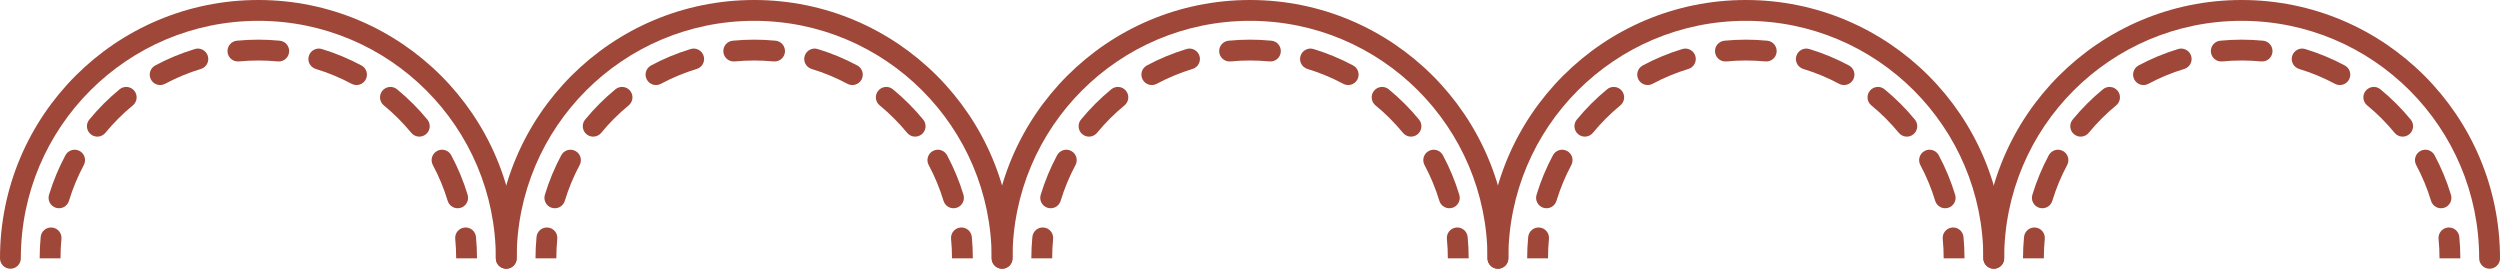 <?xml version="1.0" encoding="UTF-8"?> <svg xmlns="http://www.w3.org/2000/svg" width="1786" height="192" viewBox="0 0 1786 192" fill="none"><path d="M354.222 184.54C354.221 90.841 278.259 14.882 184.553 14.882C90.847 14.883 14.884 90.841 14.883 184.54C14.883 188.65 11.552 191.981 7.442 191.981C3.332 191.981 0 188.65 0 184.54C0.001 82.622 82.627 0.001 184.553 0C286.479 0 369.105 82.621 369.106 184.54C369.106 188.65 365.774 191.981 361.664 191.981C357.555 191.98 354.222 188.649 354.222 184.54Z" fill="#9F4739"></path><path d="M37.204 162.546C41.295 162.944 44.288 166.587 43.89 170.678C43.446 175.237 43.221 179.863 43.221 184.543H28.338C28.338 179.38 28.589 174.27 29.079 169.232C29.478 165.143 33.115 162.15 37.204 162.546ZM331.9 162.546C335.99 162.148 339.633 165.142 340.032 169.232C340.522 174.27 340.773 179.38 340.773 184.543H325.89C325.89 179.863 325.658 175.237 325.214 170.678C324.816 166.588 327.81 162.945 331.9 162.546ZM46.761 110.887C48.701 107.265 53.211 105.903 56.833 107.842C60.456 109.782 61.818 114.291 59.878 117.914C55.544 126.005 51.975 134.566 49.268 143.5C48.076 147.432 43.927 149.653 39.995 148.463C36.061 147.272 33.832 143.117 35.024 139.184C38.018 129.301 41.969 119.832 46.761 110.887ZM312.271 107.842C315.894 105.902 320.41 107.264 322.351 110.887C327.142 119.832 331.086 129.301 334.08 139.184C335.272 143.117 333.05 147.272 329.117 148.463C325.183 149.655 321.028 147.433 319.836 143.5C317.129 134.567 313.56 126.004 309.226 117.914C307.288 114.292 308.651 109.783 312.271 107.842ZM85.444 63.791C88.62 61.182 93.315 61.64 95.924 64.815C98.532 67.991 98.067 72.678 94.892 75.287C87.738 81.164 81.17 87.731 75.292 94.885C72.683 98.06 67.995 98.526 64.82 95.917C61.644 93.308 61.186 88.614 63.795 85.438C70.288 77.537 77.542 70.283 85.444 63.791ZM273.187 64.815C275.796 61.641 280.484 61.183 283.66 63.791C291.563 70.284 298.823 77.535 305.316 85.438C307.925 88.614 307.46 93.308 304.284 95.917C301.109 98.523 296.42 98.059 293.812 94.885C287.934 87.732 281.366 81.164 274.212 75.287C271.039 72.677 270.579 67.99 273.187 64.815ZM139.193 35.022C143.127 33.83 147.282 36.059 148.474 39.992C149.663 43.924 147.442 48.073 143.51 49.264C134.576 51.971 126.013 55.54 117.922 59.874C114.299 61.814 109.79 60.452 107.849 56.829C105.91 53.207 107.273 48.698 110.894 46.757C119.84 41.966 129.31 38.016 139.193 35.022ZM220.63 39.992C221.822 36.06 225.978 33.832 229.911 35.022C239.794 38.016 249.264 41.966 258.21 46.757C261.832 48.697 263.201 53.207 261.262 56.829C259.321 60.452 254.805 61.814 251.182 59.874C243.092 55.541 234.534 51.971 225.601 49.264C221.669 48.073 219.441 43.924 220.63 39.992ZM184.556 28.336C189.718 28.336 194.823 28.587 199.861 29.077C203.95 29.475 206.943 33.112 206.546 37.202C206.148 41.292 202.512 44.285 198.422 43.887C193.862 43.443 189.236 43.218 184.556 43.218C179.876 43.218 175.249 43.443 170.69 43.887C166.599 44.285 162.956 41.292 162.558 37.202C162.161 33.113 165.155 29.476 169.243 29.077C174.282 28.587 179.392 28.336 184.556 28.336Z" fill="#9F4739"></path><path d="M391.429 162.546C395.52 162.944 398.513 166.587 398.115 170.678C397.671 175.237 397.446 179.863 397.446 184.543H382.563C382.563 179.38 382.814 174.27 383.304 169.232C383.703 165.143 387.34 162.15 391.429 162.546ZM686.125 162.546C690.215 162.148 693.858 165.142 694.257 169.232C694.747 174.27 694.998 179.38 694.998 184.543H680.115C680.115 179.863 679.883 175.237 679.439 170.678C679.041 166.588 682.035 162.945 686.125 162.546ZM400.986 110.887C402.926 107.265 407.436 105.903 411.058 107.842C414.681 109.782 416.043 114.291 414.103 117.914C409.769 126.005 406.2 134.566 403.493 143.5C402.301 147.432 398.152 149.653 394.22 148.463C390.286 147.272 388.057 143.117 389.249 139.184C392.243 129.301 396.194 119.832 400.986 110.887ZM666.496 107.842C670.119 105.902 674.635 107.264 676.576 110.887C681.367 119.832 685.311 129.301 688.305 139.184C689.497 143.117 687.275 147.272 683.342 148.463C679.408 149.655 675.253 147.433 674.061 143.5C671.354 134.567 667.785 126.004 663.451 117.914C661.513 114.292 662.876 109.783 666.496 107.842ZM439.669 63.791C442.845 61.182 447.54 61.64 450.149 64.815C452.758 67.991 452.292 72.678 449.117 75.287C441.963 81.164 435.395 87.731 429.517 94.885C426.908 98.06 422.22 98.526 419.045 95.917C415.869 93.308 415.411 88.614 418.02 85.438C424.513 77.537 431.767 70.283 439.669 63.791ZM627.413 64.815C630.021 61.641 634.709 61.183 637.885 63.791C645.788 70.284 653.048 77.535 659.541 85.438C662.15 88.614 661.685 93.308 658.509 95.917C655.334 98.523 650.645 98.059 648.037 94.885C642.159 87.732 635.591 81.164 628.437 75.287C625.264 72.677 624.804 67.99 627.413 64.815ZM493.418 35.022C497.352 33.83 501.507 36.059 502.699 39.992C503.888 43.924 501.667 48.073 497.735 49.264C488.801 51.971 480.238 55.54 472.147 59.874C468.524 61.814 464.015 60.452 462.074 56.829C460.135 53.207 461.498 48.698 465.119 46.757C474.066 41.966 483.535 38.016 493.418 35.022ZM574.856 39.992C576.047 36.06 580.204 33.832 584.136 35.022C594.019 38.016 603.489 41.966 612.435 46.757C616.057 48.697 617.426 53.207 615.487 56.829C613.546 60.452 609.03 61.814 605.407 59.874C597.317 55.541 588.759 51.971 579.826 49.264C575.894 48.073 573.666 43.924 574.856 39.992ZM538.781 28.336C543.943 28.336 549.048 28.587 554.086 29.077C558.175 29.475 561.168 33.112 560.772 37.202C560.373 41.292 556.737 44.285 552.647 43.887C548.087 43.443 543.461 43.218 538.781 43.218C534.101 43.218 529.474 43.443 524.915 43.887C520.824 44.285 517.181 41.292 516.783 37.202C516.386 33.113 519.38 29.476 523.469 29.077C528.507 28.587 533.617 28.336 538.781 28.336Z" fill="#9F4739"></path><path d="M745.654 162.546C749.745 162.944 752.738 166.587 752.34 170.678C751.896 175.237 751.672 179.863 751.672 184.543H736.788C736.788 179.38 737.039 174.27 737.529 169.232C737.928 165.143 741.565 162.15 745.654 162.546ZM1040.35 162.546C1044.44 162.148 1048.08 165.142 1048.48 169.232C1048.97 174.27 1049.22 179.38 1049.22 184.543H1034.34C1034.34 179.863 1034.11 175.237 1033.66 170.678C1033.27 166.588 1036.26 162.945 1040.35 162.546ZM755.211 110.887C757.152 107.265 761.661 105.903 765.283 107.842C768.906 109.782 770.268 114.291 768.328 117.914C763.994 126.005 760.425 134.566 757.718 143.5C756.526 147.432 752.377 149.653 748.445 148.463C744.511 147.272 742.282 143.117 743.474 139.184C746.468 129.301 750.419 119.832 755.211 110.887ZM1020.72 107.842C1024.34 105.902 1028.86 107.264 1030.8 110.887C1035.59 119.832 1039.54 129.301 1042.53 139.184C1043.72 143.117 1041.5 147.272 1037.57 148.463C1033.63 149.655 1029.48 147.433 1028.29 143.5C1025.58 134.567 1022.01 126.004 1017.68 117.914C1015.74 114.292 1017.1 109.783 1020.72 107.842ZM793.894 63.791C797.07 61.182 801.765 61.64 804.374 64.815C806.983 67.991 806.517 72.678 803.342 75.287C796.188 81.164 789.62 87.731 783.742 94.885C781.133 98.06 776.445 98.526 773.27 95.917C770.094 93.308 769.636 88.614 772.245 85.438C778.738 77.537 785.992 70.283 793.894 63.791ZM981.637 64.815C984.246 61.641 988.934 61.183 992.11 63.791C1000.01 70.284 1007.27 77.535 1013.77 85.438C1016.38 88.614 1015.91 93.308 1012.73 95.917C1009.56 98.523 1004.87 98.059 1002.26 94.885C996.384 87.732 989.816 81.164 982.662 75.287C979.489 72.677 979.029 67.99 981.637 64.815ZM847.643 35.022C851.577 33.83 855.732 36.059 856.924 39.992C858.113 43.924 855.892 48.073 851.96 49.264C843.026 51.971 834.463 55.54 826.372 59.874C822.749 61.814 818.24 60.452 816.299 56.829C814.36 53.207 815.723 48.698 819.345 46.757C828.291 41.966 837.76 38.016 847.643 35.022ZM929.081 39.992C930.272 36.06 934.429 33.832 938.361 35.022C948.244 38.016 957.714 41.966 966.66 46.757C970.282 48.697 971.651 53.207 969.712 56.829C967.771 60.452 963.255 61.814 959.632 59.874C951.542 55.541 942.984 51.971 934.051 49.264C930.119 48.073 927.891 43.924 929.081 39.992ZM893.006 28.336C898.168 28.336 903.273 28.587 908.311 29.077C912.4 29.475 915.393 33.112 914.997 37.202C914.598 41.292 910.962 44.285 906.872 43.887C902.312 43.443 897.686 43.218 893.006 43.218C888.326 43.218 883.699 43.443 879.14 43.887C875.049 44.285 871.406 41.292 871.008 37.202C870.611 33.113 873.605 29.476 877.694 29.077C882.732 28.587 887.842 28.336 893.006 28.336Z" fill="#9F4739"></path><path d="M1099.88 162.546C1103.97 162.944 1106.96 166.587 1106.57 170.678C1106.12 175.237 1105.9 179.863 1105.9 184.543H1091.01C1091.01 179.38 1091.26 174.27 1091.75 169.232C1092.15 165.143 1095.79 162.15 1099.88 162.546ZM1394.58 162.546C1398.67 162.148 1402.31 165.142 1402.71 169.232C1403.2 174.27 1403.45 179.38 1403.45 184.543H1388.56C1388.56 179.863 1388.33 175.237 1387.89 170.678C1387.49 166.588 1390.49 162.945 1394.58 162.546ZM1109.44 110.887C1111.38 107.265 1115.89 105.903 1119.51 107.842C1123.13 109.782 1124.49 114.291 1122.55 117.914C1118.22 126.005 1114.65 134.566 1111.94 143.5C1110.75 147.432 1106.6 149.653 1102.67 148.463C1098.74 147.272 1096.51 143.117 1097.7 139.184C1100.69 129.301 1104.64 119.832 1109.44 110.887ZM1374.95 107.842C1378.57 105.902 1383.09 107.264 1385.03 110.887C1389.82 119.832 1393.76 129.301 1396.76 139.184C1397.95 143.117 1395.73 147.272 1391.79 148.463C1387.86 149.655 1383.7 147.433 1382.51 143.5C1379.8 134.567 1376.23 126.004 1371.9 117.914C1369.96 114.292 1371.33 109.783 1374.95 107.842ZM1148.12 63.791C1151.3 61.182 1155.99 61.64 1158.6 64.815C1161.21 67.991 1160.74 72.678 1157.57 75.287C1150.41 81.164 1143.85 87.731 1137.97 94.885C1135.36 98.06 1130.67 98.526 1127.49 95.917C1124.32 93.308 1123.86 88.614 1126.47 85.438C1132.96 77.537 1140.22 70.283 1148.12 63.791ZM1335.86 64.815C1338.47 61.641 1343.16 61.183 1346.33 63.791C1354.24 70.284 1361.5 77.535 1367.99 85.438C1370.6 88.614 1370.13 93.308 1366.96 95.917C1363.78 98.523 1359.1 98.059 1356.49 94.885C1350.61 87.732 1344.04 81.164 1336.89 75.287C1333.71 72.677 1333.25 67.99 1335.86 64.815ZM1201.87 35.022C1205.8 33.83 1209.96 36.059 1211.15 39.992C1212.34 43.924 1210.12 48.073 1206.19 49.264C1197.25 51.971 1188.69 55.54 1180.6 59.874C1176.97 61.814 1172.46 60.452 1170.52 56.829C1168.59 53.207 1169.95 48.698 1173.57 46.757C1182.52 41.966 1191.98 38.016 1201.87 35.022ZM1283.31 39.992C1284.5 36.06 1288.65 33.832 1292.59 35.022C1302.47 38.016 1311.94 41.966 1320.88 46.757C1324.51 48.697 1325.88 53.207 1323.94 56.829C1322 60.452 1317.48 61.814 1313.86 59.874C1305.77 55.541 1297.21 51.971 1288.28 49.264C1284.34 48.073 1282.12 43.924 1283.31 39.992ZM1247.23 28.336C1252.39 28.336 1257.5 28.587 1262.54 29.077C1266.63 29.475 1269.62 33.112 1269.22 37.202C1268.82 41.292 1265.19 44.285 1261.1 43.887C1256.54 43.443 1251.91 43.218 1247.23 43.218C1242.55 43.218 1237.92 43.443 1233.36 43.887C1229.27 44.285 1225.63 41.292 1225.23 37.202C1224.84 33.113 1227.83 29.476 1231.92 29.077C1236.96 28.587 1242.07 28.336 1247.23 28.336Z" fill="#9F4739"></path><path d="M1454.1 162.546C1458.19 162.944 1461.19 166.587 1460.79 170.678C1460.35 175.237 1460.12 179.863 1460.12 184.543H1445.24C1445.24 179.38 1445.49 174.27 1445.98 169.232C1446.38 165.143 1450.02 162.15 1454.1 162.546ZM1748.8 162.546C1752.89 162.148 1756.53 165.142 1756.93 169.232C1757.42 174.27 1757.67 179.38 1757.67 184.543H1742.79C1742.79 179.863 1742.56 175.237 1742.11 170.678C1741.72 166.588 1744.71 162.945 1748.8 162.546ZM1463.66 110.887C1465.6 107.265 1470.11 105.903 1473.73 107.842C1477.36 109.782 1478.72 114.291 1476.78 117.914C1472.44 126.005 1468.87 134.566 1466.17 143.5C1464.98 147.432 1460.83 149.653 1456.89 148.463C1452.96 147.272 1450.73 143.117 1451.92 139.184C1454.92 129.301 1458.87 119.832 1463.66 110.887ZM1729.17 107.842C1732.79 105.902 1737.31 107.264 1739.25 110.887C1744.04 119.832 1747.99 129.301 1750.98 139.184C1752.17 143.117 1749.95 147.272 1746.02 148.463C1742.08 149.655 1737.93 147.433 1736.74 143.5C1734.03 134.567 1730.46 126.004 1726.13 117.914C1724.19 114.292 1725.55 109.783 1729.17 107.842ZM1502.34 63.791C1505.52 61.182 1510.21 61.64 1512.82 64.815C1515.43 67.991 1514.97 72.678 1511.79 75.287C1504.64 81.164 1498.07 87.731 1492.19 94.885C1489.58 98.06 1484.9 98.526 1481.72 95.917C1478.54 93.308 1478.09 88.614 1480.7 85.438C1487.19 77.537 1494.44 70.283 1502.34 63.791ZM1690.09 64.815C1692.7 61.641 1697.38 61.183 1700.56 63.791C1708.46 70.284 1715.72 77.535 1722.22 85.438C1724.83 88.614 1724.36 93.308 1721.18 95.917C1718.01 98.523 1713.32 98.059 1710.71 94.885C1704.83 87.732 1698.27 81.164 1691.11 75.287C1687.94 72.677 1687.48 67.99 1690.09 64.815ZM1556.09 35.022C1560.03 33.83 1564.18 36.059 1565.37 39.992C1566.56 43.924 1564.34 48.073 1560.41 49.264C1551.48 51.971 1542.91 55.54 1534.82 59.874C1531.2 61.814 1526.69 60.452 1524.75 56.829C1522.81 53.207 1524.17 48.698 1527.79 46.757C1536.74 41.966 1546.21 38.016 1556.09 35.022ZM1637.53 39.992C1638.72 36.06 1642.88 33.832 1646.81 35.022C1656.69 38.016 1666.16 41.966 1675.11 46.757C1678.73 48.697 1680.1 53.207 1678.16 56.829C1676.22 60.452 1671.71 61.814 1668.08 59.874C1659.99 55.541 1651.43 51.971 1642.5 49.264C1638.57 48.073 1636.34 43.924 1637.53 39.992ZM1601.46 28.336C1606.62 28.336 1611.72 28.587 1616.76 29.077C1620.85 29.475 1623.84 33.112 1623.45 37.202C1623.05 41.292 1619.41 44.285 1615.32 43.887C1610.76 43.443 1606.14 43.218 1601.46 43.218C1596.78 43.218 1592.15 43.443 1587.59 43.887C1583.5 44.285 1579.86 41.292 1579.46 37.202C1579.06 33.113 1582.05 29.476 1586.14 29.077C1591.18 28.587 1596.29 28.336 1601.46 28.336Z" fill="#9F4739"></path><path d="M708.447 184.54C708.446 90.841 632.484 14.882 538.778 14.882C445.072 14.883 369.106 90.841 369.106 184.54C369.106 188.65 365.774 191.981 361.664 191.981C357.555 191.98 354.222 188.649 354.222 184.54C354.223 82.622 436.852 0.001 538.778 0C640.704 0 723.33 82.621 723.331 184.54C723.331 188.65 719.999 191.981 715.889 191.981C711.78 191.98 708.447 188.649 708.447 184.54Z" fill="#9F4739"></path><path d="M1062.67 184.54C1062.67 90.841 986.709 14.882 893.003 14.882C799.297 14.883 723.331 90.841 723.331 184.54C723.331 188.65 719.999 191.981 715.889 191.981C711.78 191.98 708.447 188.649 708.447 184.54C708.448 82.622 791.078 0.001 893.003 0C994.929 0 1077.55 82.621 1077.56 184.54C1077.56 188.65 1074.22 191.981 1070.11 191.981C1066.01 191.98 1062.67 188.649 1062.67 184.54Z" fill="#9F4739"></path><path d="M1416.9 184.54C1416.9 90.841 1340.93 14.882 1247.23 14.882C1153.52 14.883 1077.56 90.841 1077.56 184.54C1077.56 188.65 1074.22 191.981 1070.11 191.981C1066.01 191.98 1062.67 188.649 1062.67 184.54C1062.67 82.622 1145.3 0.001 1247.23 0C1349.15 0 1431.78 82.621 1431.78 184.54C1431.78 188.65 1428.45 191.981 1424.34 191.981C1420.23 191.98 1416.9 188.649 1416.9 184.54Z" fill="#9F4739"></path><path d="M1771.12 184.54C1771.12 90.841 1695.16 14.882 1601.45 14.882C1507.75 14.883 1431.78 90.841 1431.78 184.54C1431.78 188.65 1428.45 191.981 1424.34 191.981C1420.23 191.98 1416.9 188.649 1416.9 184.54C1416.9 82.622 1499.53 0.001 1601.45 0C1703.38 0 1786 82.621 1786.01 184.54C1786.01 188.65 1782.67 191.981 1778.56 191.981C1774.46 191.98 1771.12 188.649 1771.12 184.54Z" fill="#9F4739"></path></svg> 